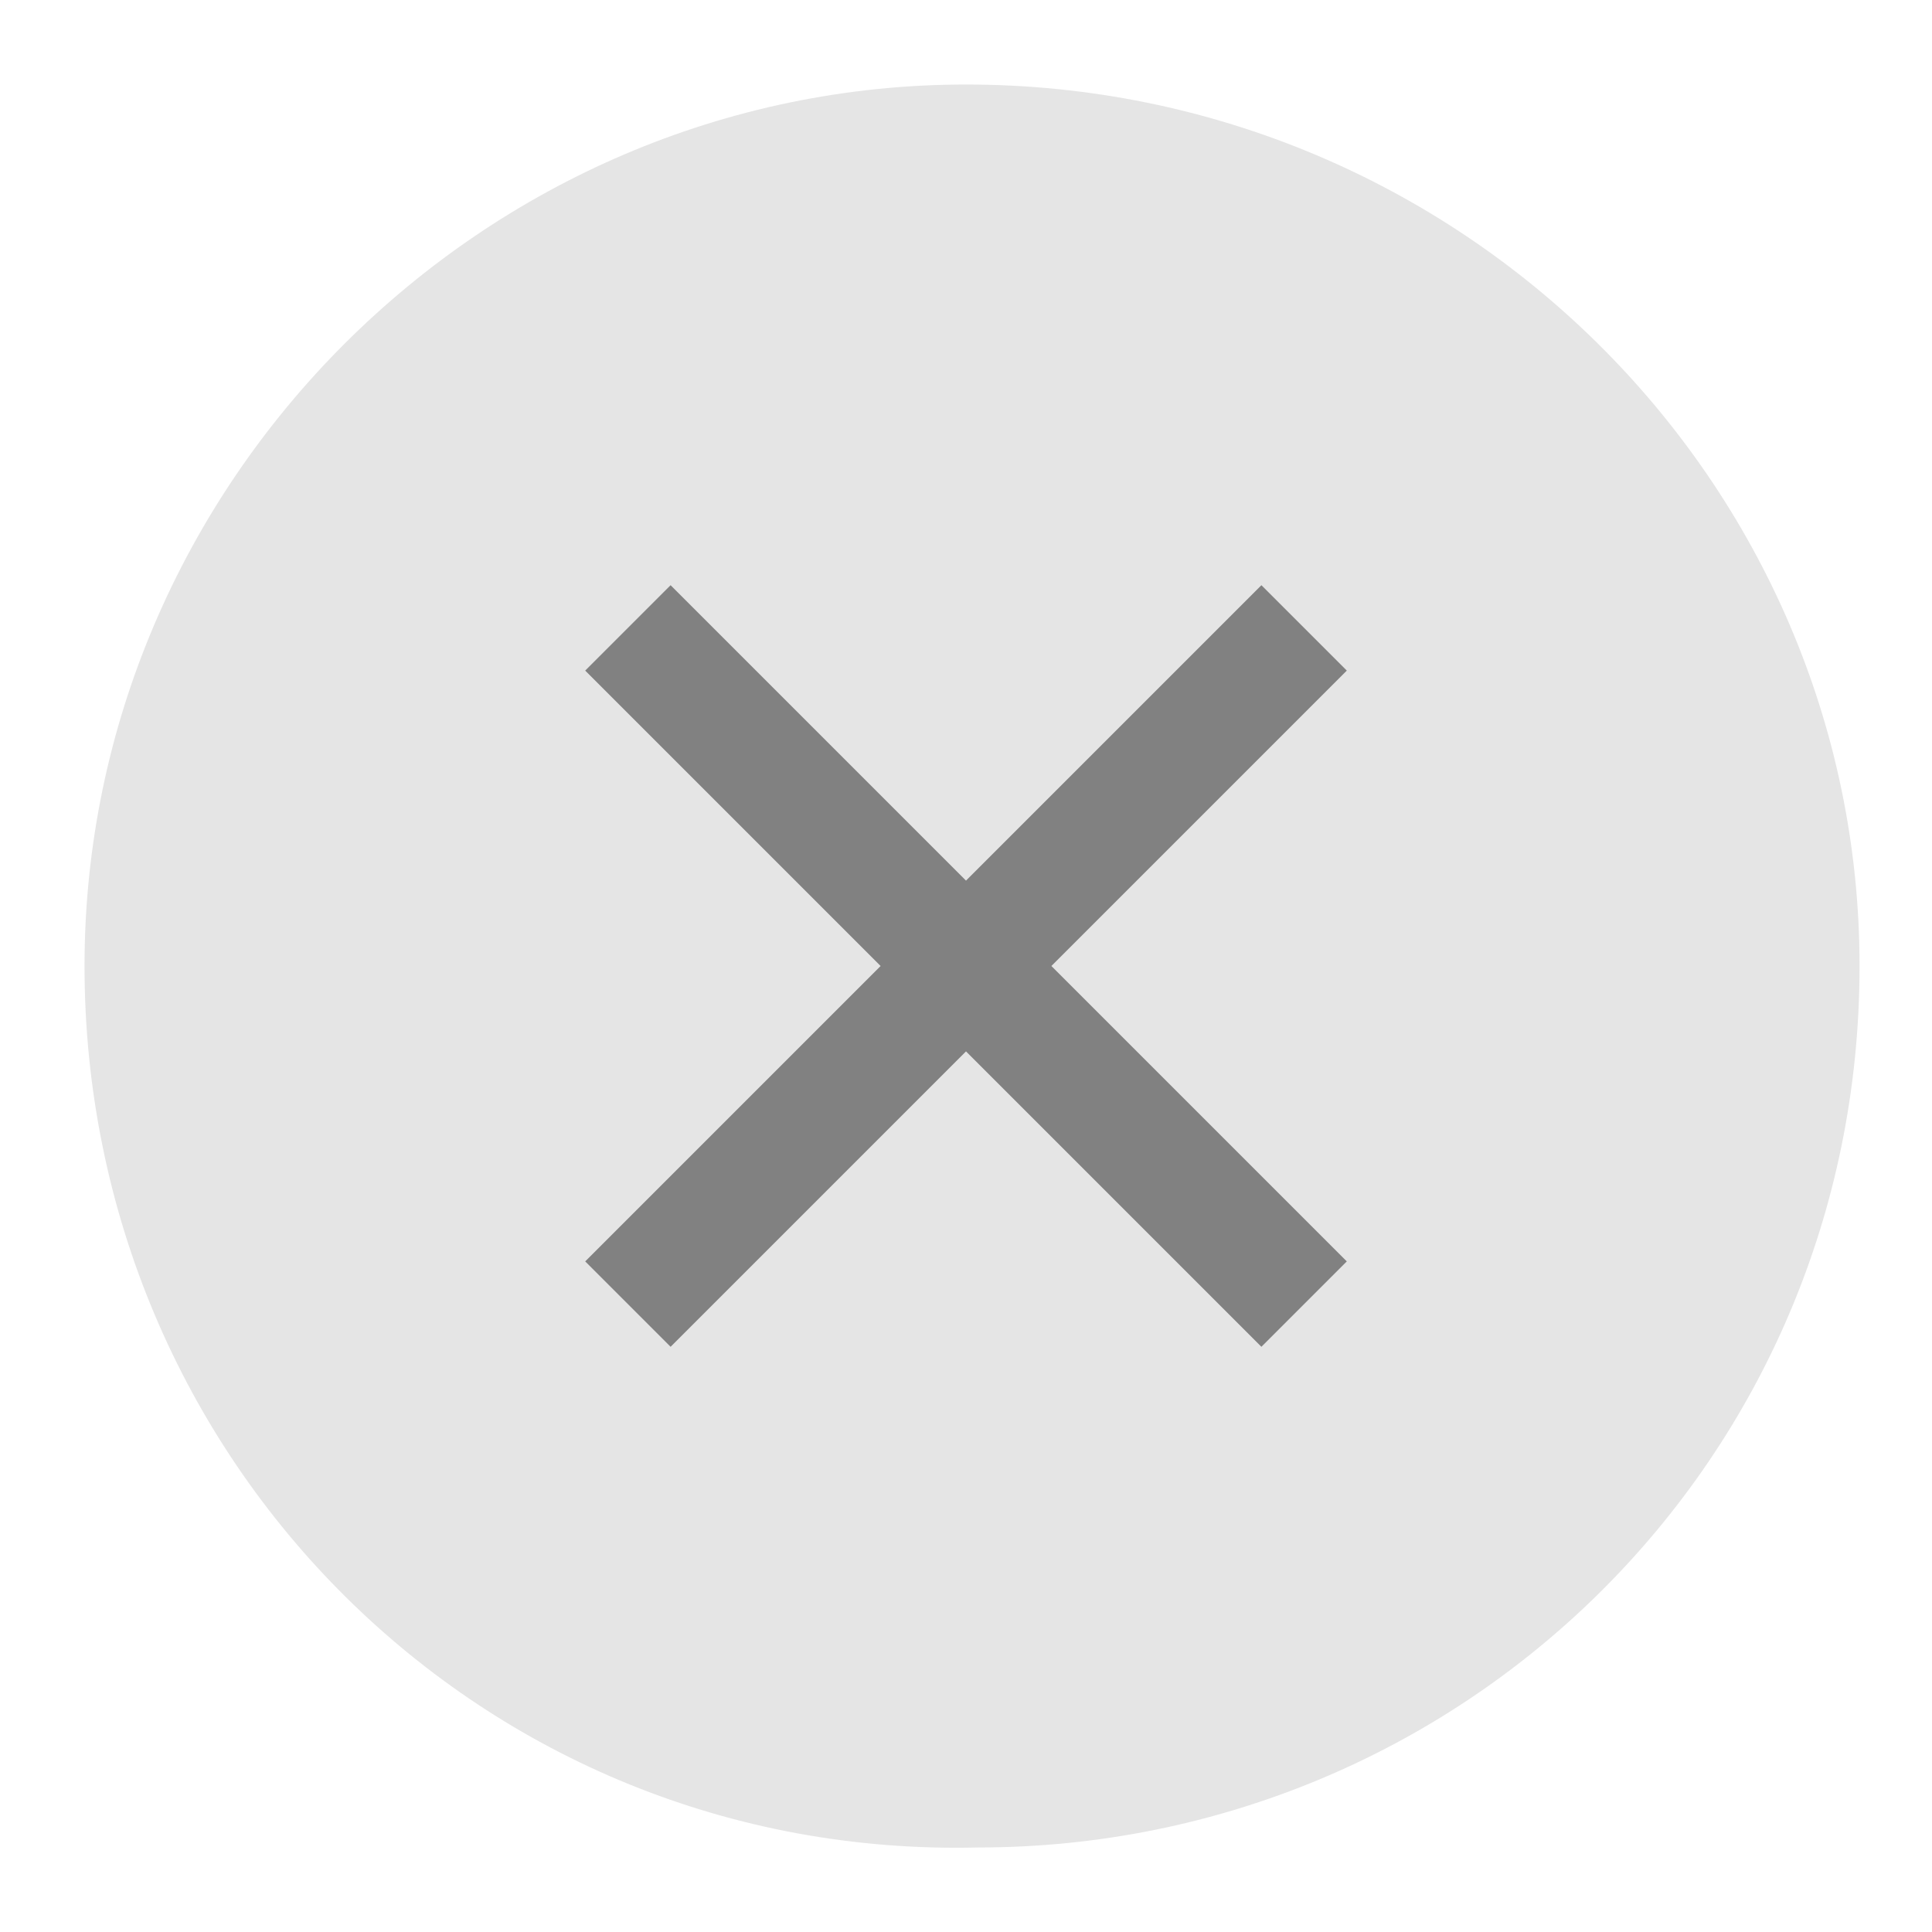 <svg xmlns="http://www.w3.org/2000/svg" viewBox="0 0 16 16"><path fill="#E5E5E5" d="M15.4 8c0 4.1-3.3 7.3-7.3 7.3C4 15.4.7 12.1.7 8 .7 4 4 .7 8 .7 12.1.7 15.4 4 15.4 8"/><path fill="none" stroke="#818181" stroke-linejoin="round" stroke-miterlimit="10" d="M5.2 10.8l5.6-5.6m-5.6 0l5.6 5.6"/></svg>